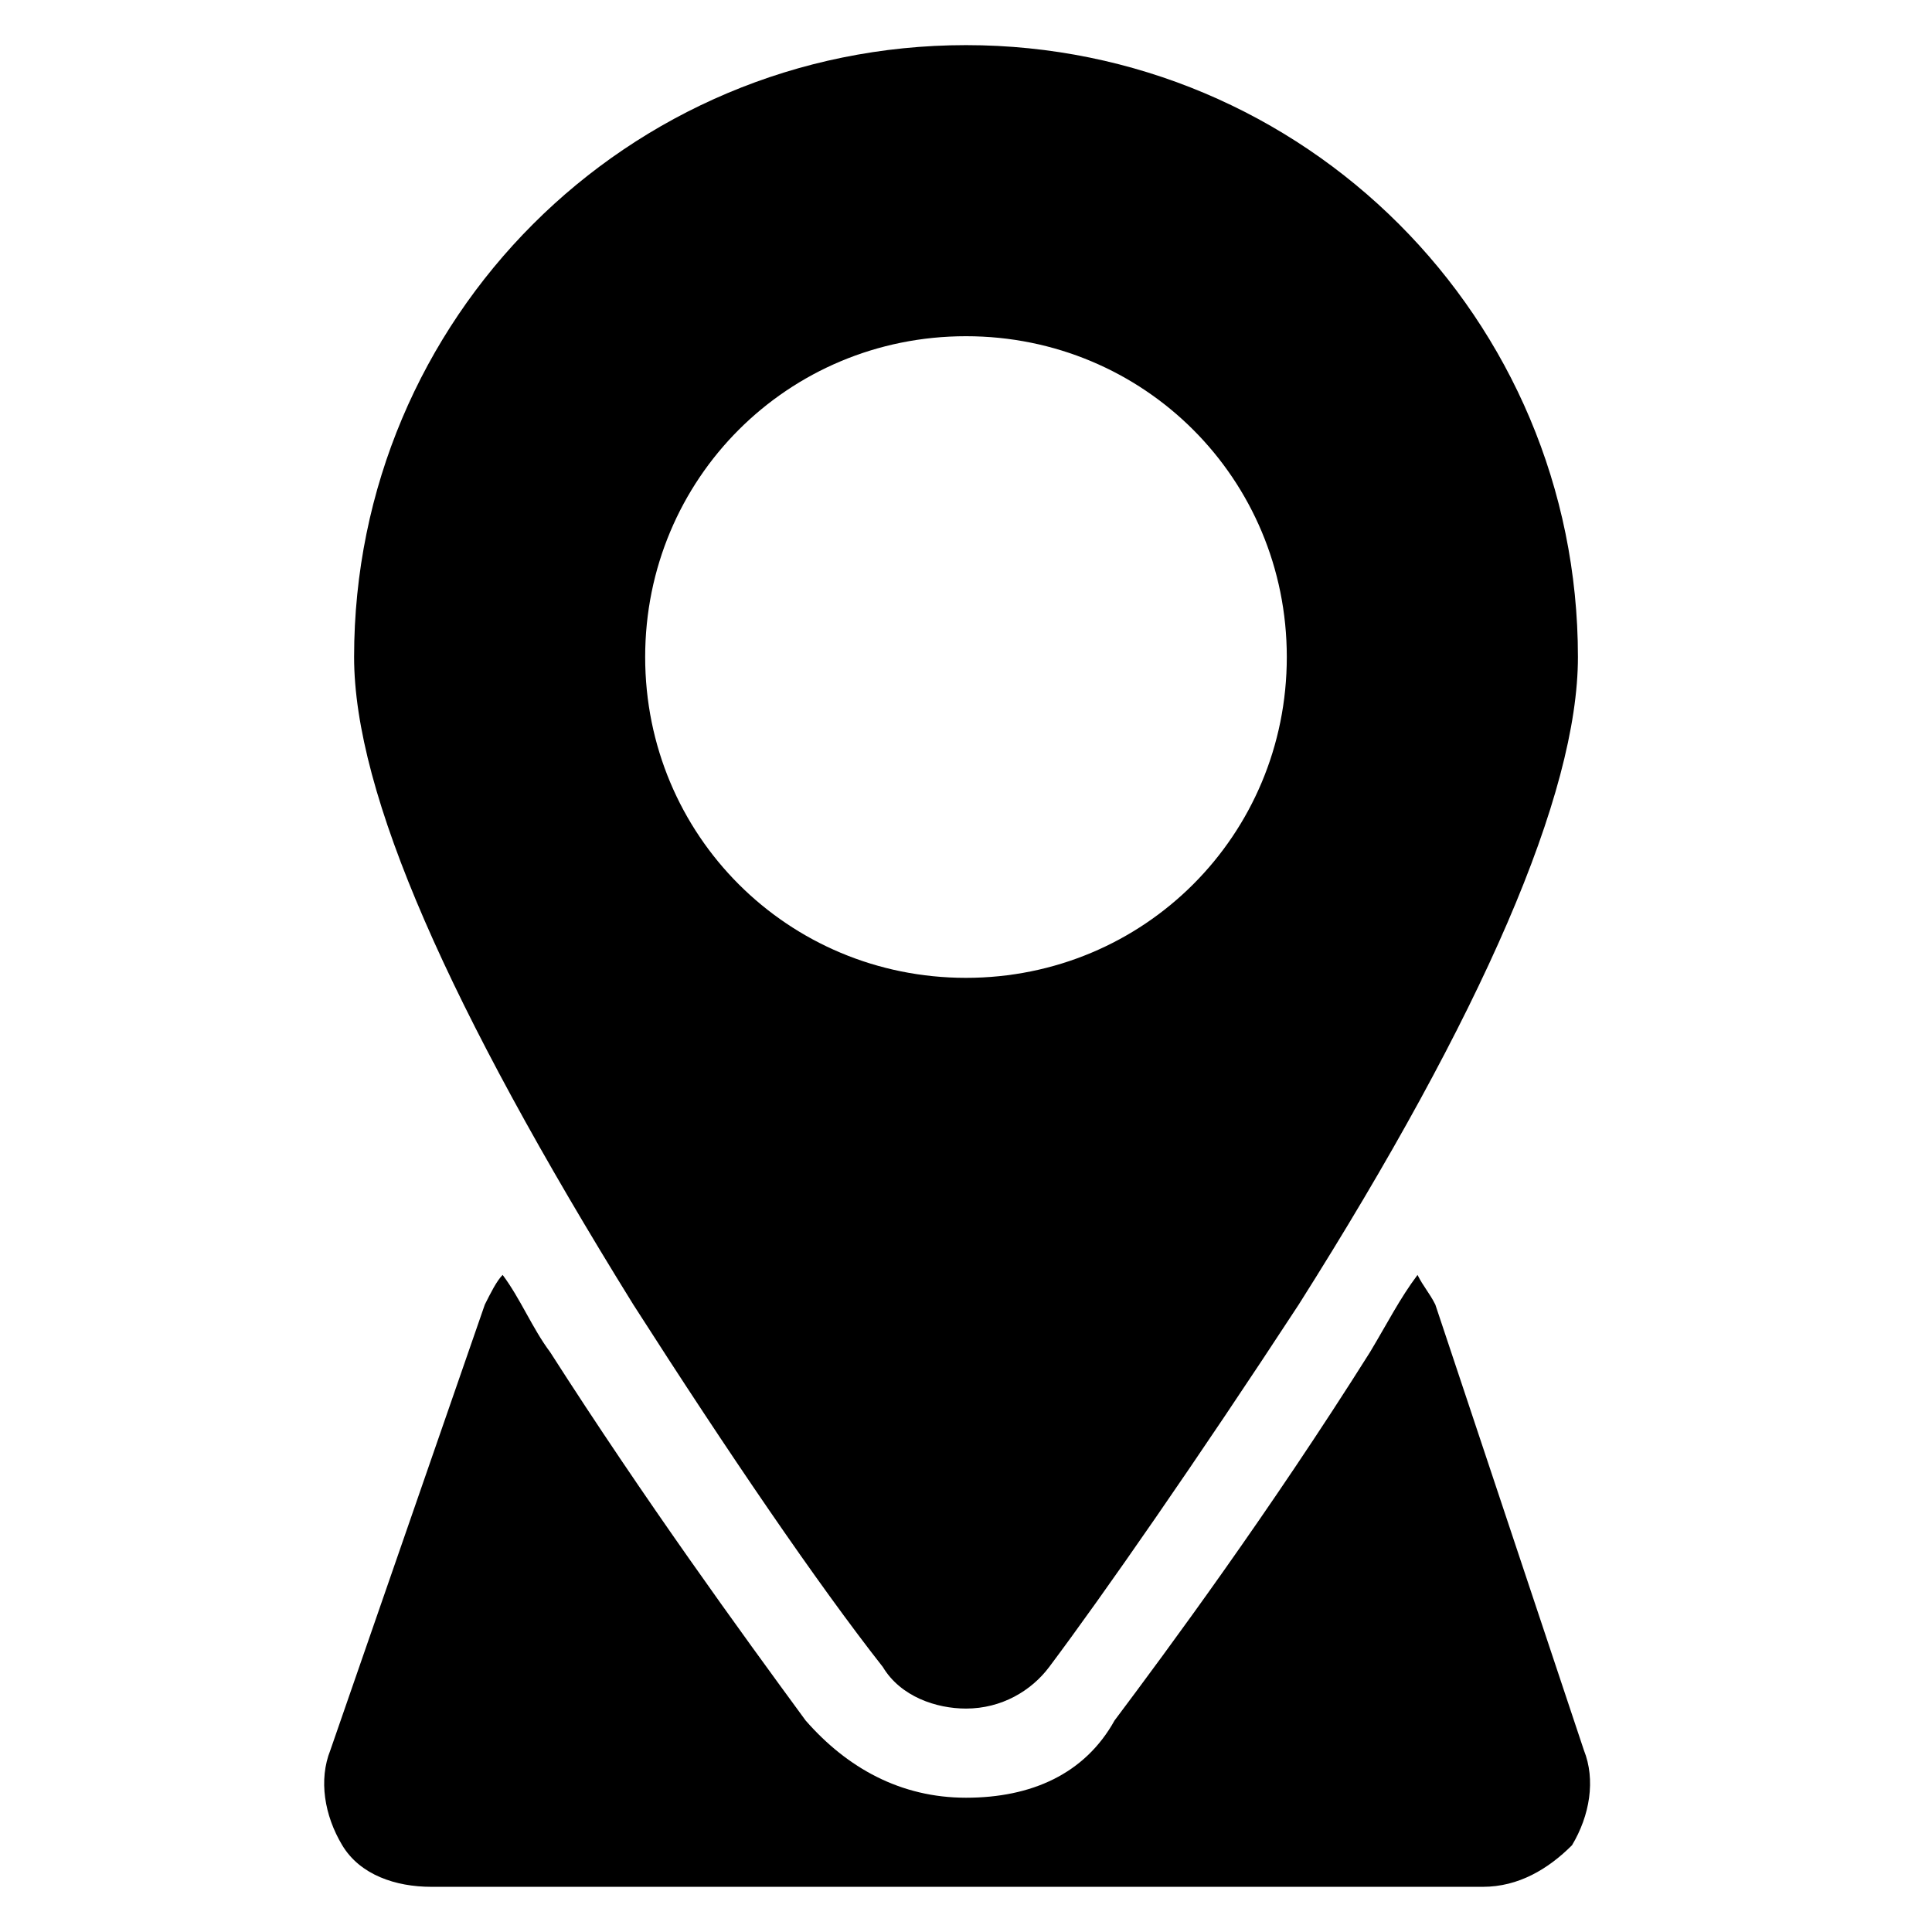 <?xml version="1.0" encoding="UTF-8"?>
<!-- Uploaded to: SVG Repo, www.svgrepo.com, Generator: SVG Repo Mixer Tools -->
<svg fill="#000000" width="800px" height="800px" version="1.1" viewBox="144 144 512 512" xmlns="http://www.w3.org/2000/svg">
 <g>
  <path d="m524.38 489.74c-1.574-3.148-3.148-4.723-4.723-7.871-4.723 6.297-7.871 12.594-12.594 20.469-26.766 42.508-53.531 78.719-67.699 97.613-7.871 14.168-22.043 20.465-39.359 20.465-17.32 0-31.488-7.871-42.508-20.469-17.32-23.617-42.508-58.254-67.699-97.613-4.723-6.297-7.871-14.168-12.594-20.469-1.574 1.574-3.148 4.723-4.723 7.871l-40.934 118.08c-3.148 7.871-1.574 17.32 3.148 25.191 4.723 7.871 14.168 11.02 23.617 11.02h278.67c9.445 0 17.32-4.723 23.617-11.02 4.723-7.871 6.297-17.32 3.148-25.191z"/>
  <path d="m400 155.96c-89.742 0-162.16 72.422-162.16 162.16 0 36.211 25.191 92.891 73.996 171.61 25.191 39.359 48.805 73.996 66.125 96.039 4.723 7.871 14.168 11.02 22.043 11.02 9.445 0 17.32-4.723 22.043-11.02 14.168-18.895 39.359-55.105 66.125-96.039 48.805-77.145 73.996-135.4 73.996-171.61 0-89.742-72.426-162.16-162.16-162.16zm85.016 162.16c0 47.23-37.785 85.02-85.02 85.02-47.23 0-85.02-37.785-85.02-85.02 0-47.23 37.785-85.02 85.02-85.02 47.234 0.004 85.02 37.789 85.02 85.02z"/>
 </g>
</svg>